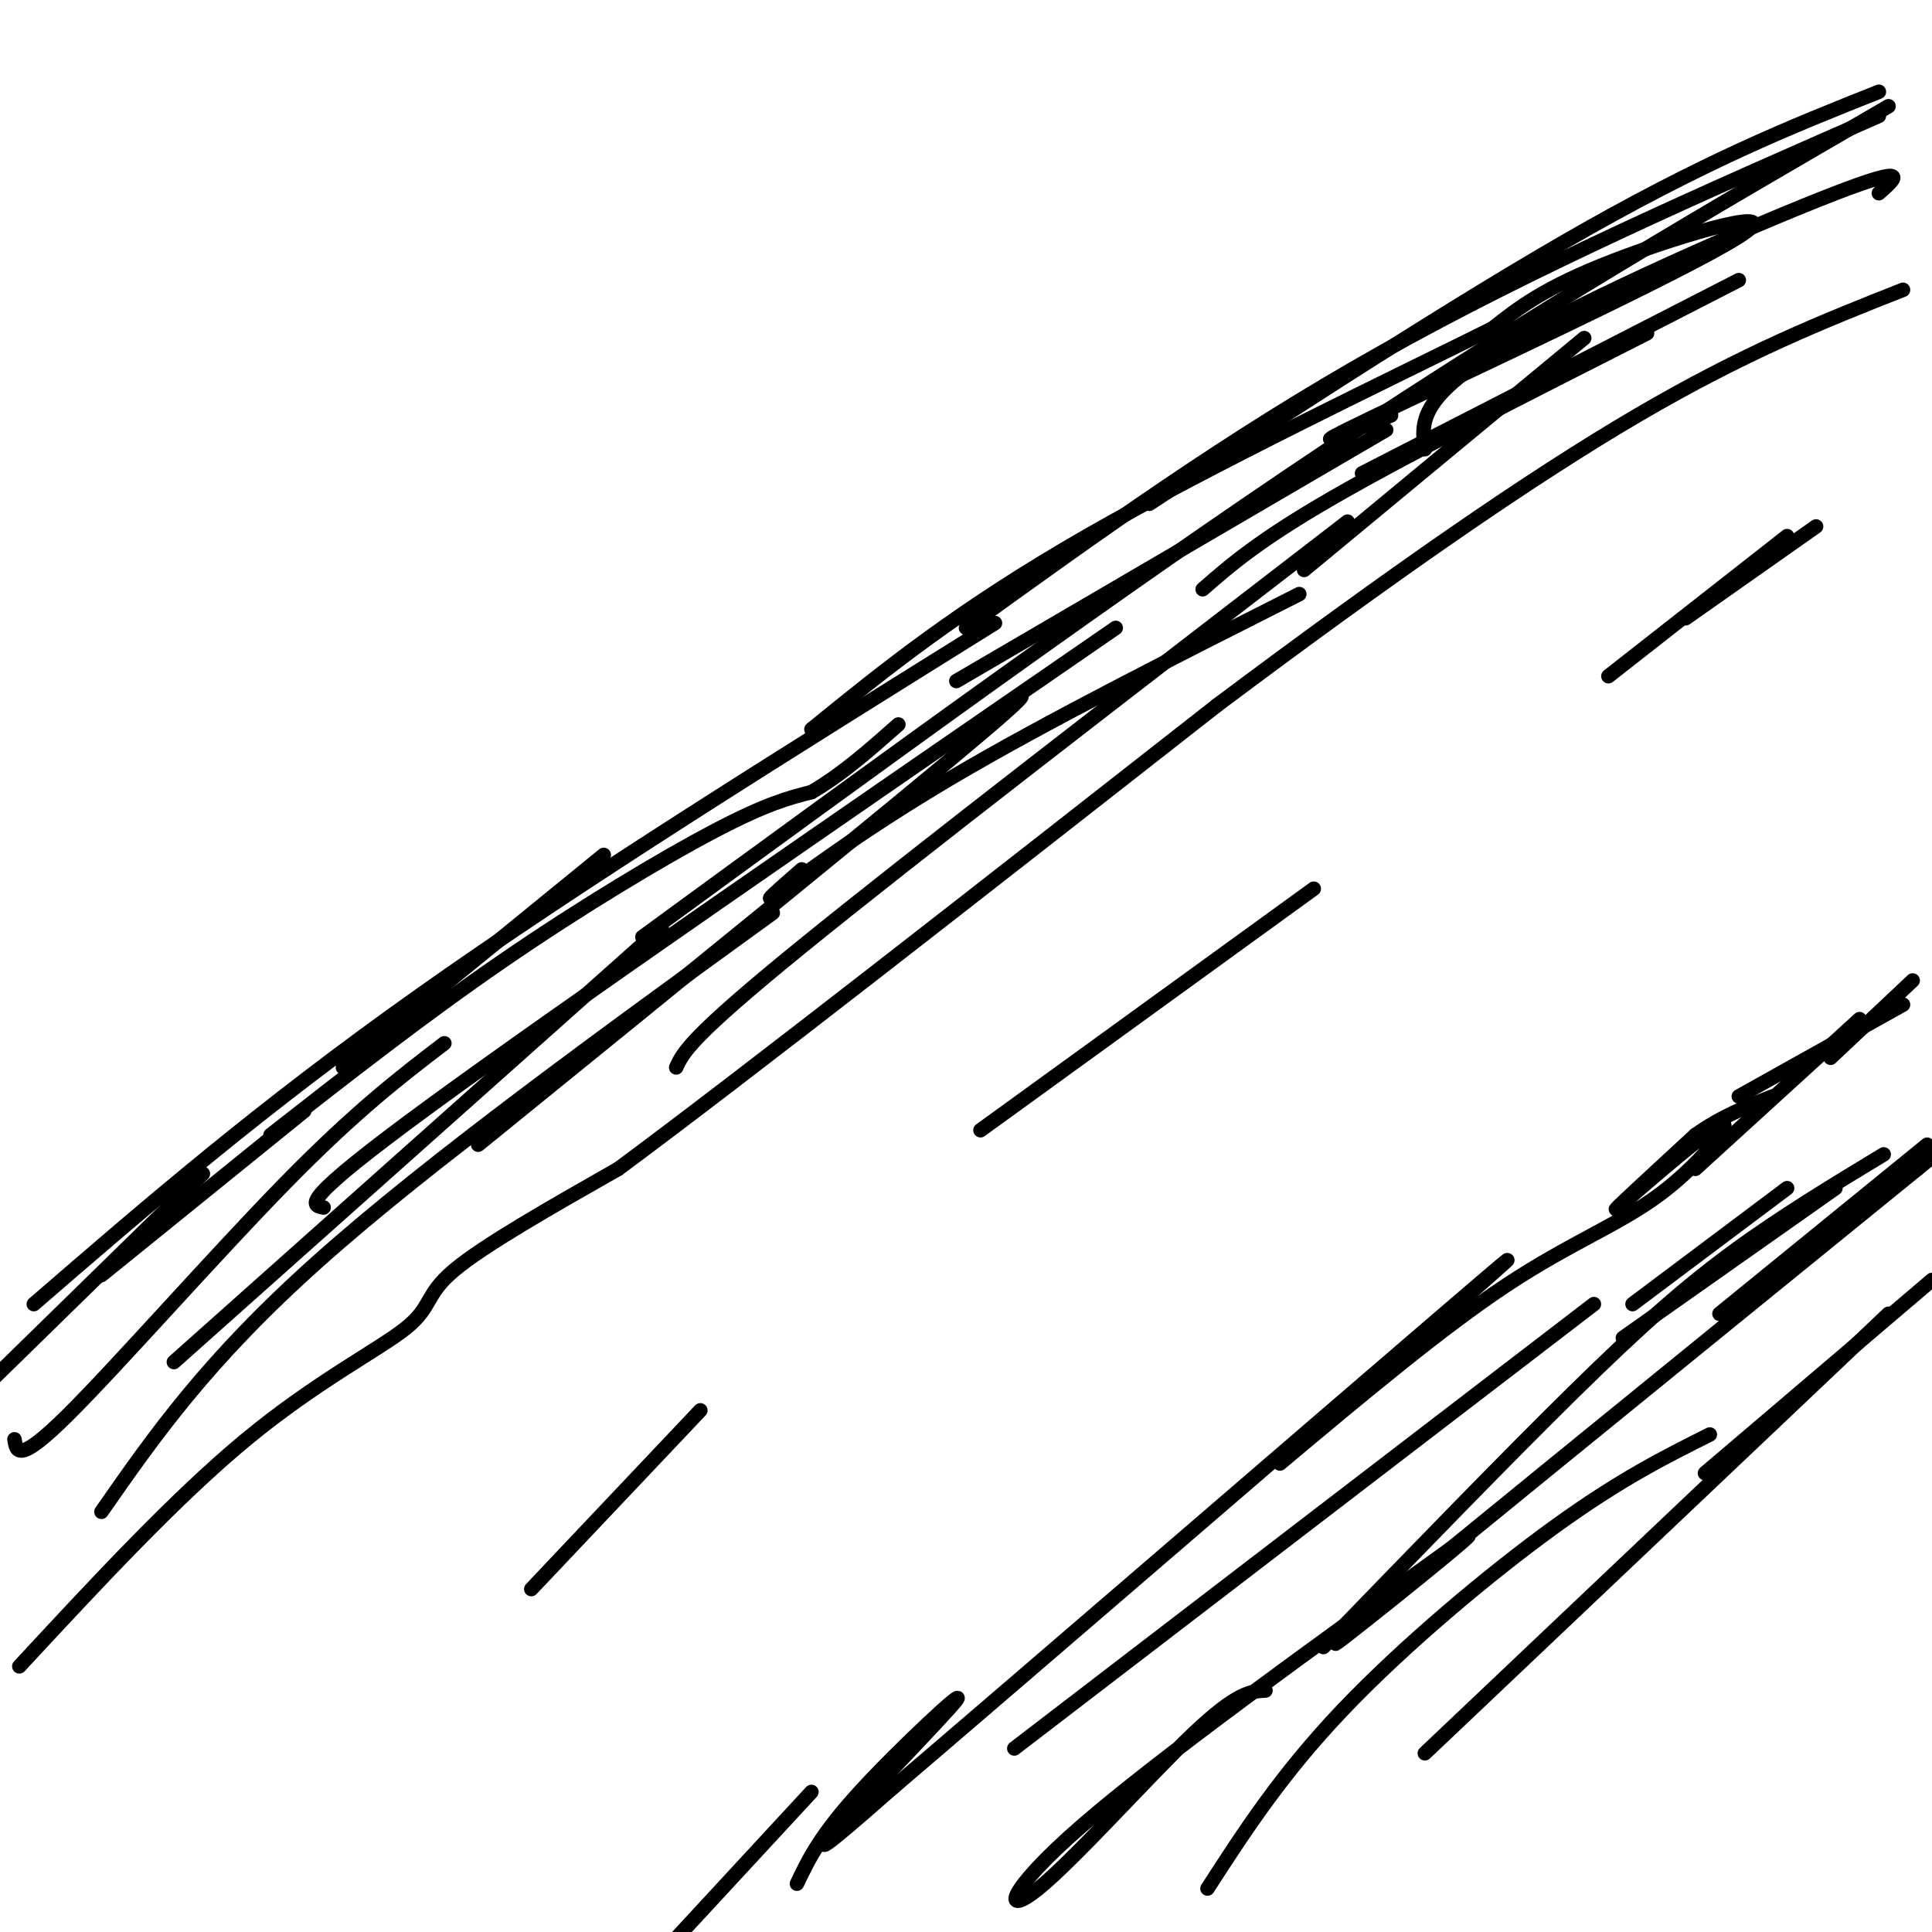 <svg viewBox='0 0 400 400' version='1.1' xmlns='http://www.w3.org/2000/svg' xmlns:xlink='http://www.w3.org/1999/xlink'><g fill='none' stroke='#000000' stroke-width='3' stroke-linecap='round' stroke-linejoin='round'><path d='M4,345c16.226,-17.494 32.452,-34.988 47,-47c14.548,-12.012 27.417,-18.542 33,-23c5.583,-4.458 3.881,-6.845 10,-12c6.119,-5.155 20.060,-13.077 34,-21'/><path d='M128,242c26.333,-19.500 75.167,-57.750 124,-96'/><path d='M252,146c36.178,-27.111 64.622,-46.889 87,-60c22.378,-13.111 38.689,-19.556 55,-26'/><path d='M165,390c2.381,-4.988 4.762,-9.976 13,-19c8.238,-9.024 22.333,-22.083 20,-19c-2.333,3.083 -21.095,22.310 -26,28c-4.905,5.690 4.048,-2.155 13,-10'/><path d='M185,370c27.533,-23.511 89.867,-77.289 114,-98c24.133,-20.711 10.067,-8.356 -4,4'/><path d='M265,303c16.797,-14.070 33.595,-28.140 47,-37c13.405,-8.860 23.418,-12.509 32,-19c8.582,-6.491 15.734,-15.825 12,-14c-3.734,1.825 -18.352,14.807 -21,17c-2.648,2.193 6.676,-6.404 16,-15'/><path d='M351,235c5.333,-3.833 10.667,-5.917 16,-8'/><path d='M351,242c0.000,0.000 34.000,-31.000 34,-31'/><path d='M360,227c0.000,0.000 34.000,-19.000 34,-19'/><path d='M379,219c0.000,0.000 17.000,-16.000 17,-16'/><path d='M-3,287c0.000,0.000 45.000,-44.000 45,-44'/><path d='M21,264c0.000,0.000 42.000,-34.000 42,-34'/><path d='M56,235c15.822,-12.378 31.644,-24.756 48,-36c16.356,-11.244 33.244,-21.356 44,-27c10.756,-5.644 15.378,-6.822 20,-8'/><path d='M168,164c6.333,-3.667 12.167,-8.833 18,-14'/><path d='M198,141c0.000,0.000 89.000,-52.000 89,-52'/><path d='M288,86c-10.375,4.250 -20.750,8.500 -3,0c17.750,-8.500 63.625,-29.750 75,-37c11.375,-7.250 -11.750,-0.500 -26,5c-14.250,5.500 -19.625,9.750 -25,14'/><path d='M309,68c-20.022,9.956 -57.578,27.844 -84,43c-26.422,15.156 -41.711,27.578 -57,40'/><path d='M133,194c49.500,-36.167 99.000,-72.333 142,-101c43.000,-28.667 79.500,-49.833 116,-71'/><path d='M258,91c-13.889,9.200 -27.778,18.400 -15,10c12.778,-8.400 52.222,-34.400 81,-51c28.778,-16.600 46.889,-23.800 65,-31'/><path d='M389,24c-35.750,15.667 -71.500,31.333 -103,49c-31.500,17.667 -58.750,37.333 -86,57'/><path d='M125,177c0.000,0.000 -54.000,44.000 -54,44'/><path d='M206,129c-42.917,26.750 -85.833,53.500 -119,77c-33.167,23.500 -56.583,43.750 -80,64'/><path d='M168,371c0.000,0.000 -49.000,53.000 -49,53'/><path d='M262,350c-2.929,0.155 -5.857,0.310 -15,9c-9.143,8.690 -24.500,25.917 -32,32c-7.500,6.083 -7.143,1.024 9,-13c16.143,-14.024 48.071,-37.012 80,-60'/><path d='M304,318c1.378,-0.356 -35.178,28.756 -26,21c9.178,-7.756 64.089,-52.378 119,-97'/><path d='M397,242c19.833,-16.167 9.917,-8.083 0,0'/><path d='M390,239c-10.578,6.400 -21.156,12.800 -31,20c-9.844,7.200 -18.956,15.200 -33,29c-14.044,13.800 -33.022,33.400 -52,53'/><path d='M110,329c0.000,0.000 35.000,-37.000 35,-37'/><path d='M203,234c0.000,0.000 69.000,-50.000 69,-50'/><path d='M333,140c0.000,0.000 37.000,-29.000 37,-29'/><path d='M349,128c0.000,0.000 27.000,-19.000 27,-19'/><path d='M336,277c0.000,0.000 44.000,-31.000 44,-31'/><path d='M356,272c0.000,0.000 43.000,-35.000 43,-35'/><path d='M36,282c0.000,0.000 101.000,-90.000 101,-90'/><path d='M67,250c-2.667,-0.500 -5.333,-1.000 22,-21c27.333,-20.000 84.667,-59.500 142,-99'/><path d='M295,93c-0.711,-5.311 -1.422,-10.622 16,-21c17.422,-10.378 52.978,-25.822 69,-32c16.022,-6.178 12.511,-3.089 9,0'/><path d='M328,70c0.000,0.000 -58.000,48.000 -58,48'/><path d='M210,362c0.000,0.000 120.000,-92.000 120,-92'/><path d='M338,270c0.000,0.000 32.000,-24.000 32,-24'/><path d='M250,391c7.644,-11.822 15.289,-23.644 28,-37c12.711,-13.356 30.489,-28.244 44,-38c13.511,-9.756 22.756,-14.378 32,-19'/><path d='M295,363c0.000,0.000 96.000,-91.000 96,-91'/><path d='M353,305c0.000,0.000 47.000,-40.000 47,-40'/><path d='M3,298c0.378,2.578 0.756,5.156 11,-5c10.244,-10.156 30.356,-33.044 45,-48c14.644,-14.956 23.822,-21.978 33,-29'/><path d='M21,313c10.917,-15.667 21.833,-31.333 45,-52c23.167,-20.667 58.583,-46.333 94,-72'/><path d='M99,237c43.750,-35.500 87.500,-71.000 104,-85c16.500,-14.000 5.750,-6.500 -5,1'/><path d='M166,180c-4.511,3.933 -9.022,7.867 -5,5c4.022,-2.867 16.578,-12.533 36,-24c19.422,-11.467 45.711,-24.733 72,-38'/><path d='M140,221c1.417,-3.083 2.833,-6.167 26,-25c23.167,-18.833 68.083,-53.417 113,-88'/><path d='M249,122c5.833,-5.083 11.667,-10.167 27,-19c15.333,-8.833 40.167,-21.417 65,-34'/><path d='M282,98c0.000,0.000 78.000,-40.000 78,-40'/></g>
</svg>